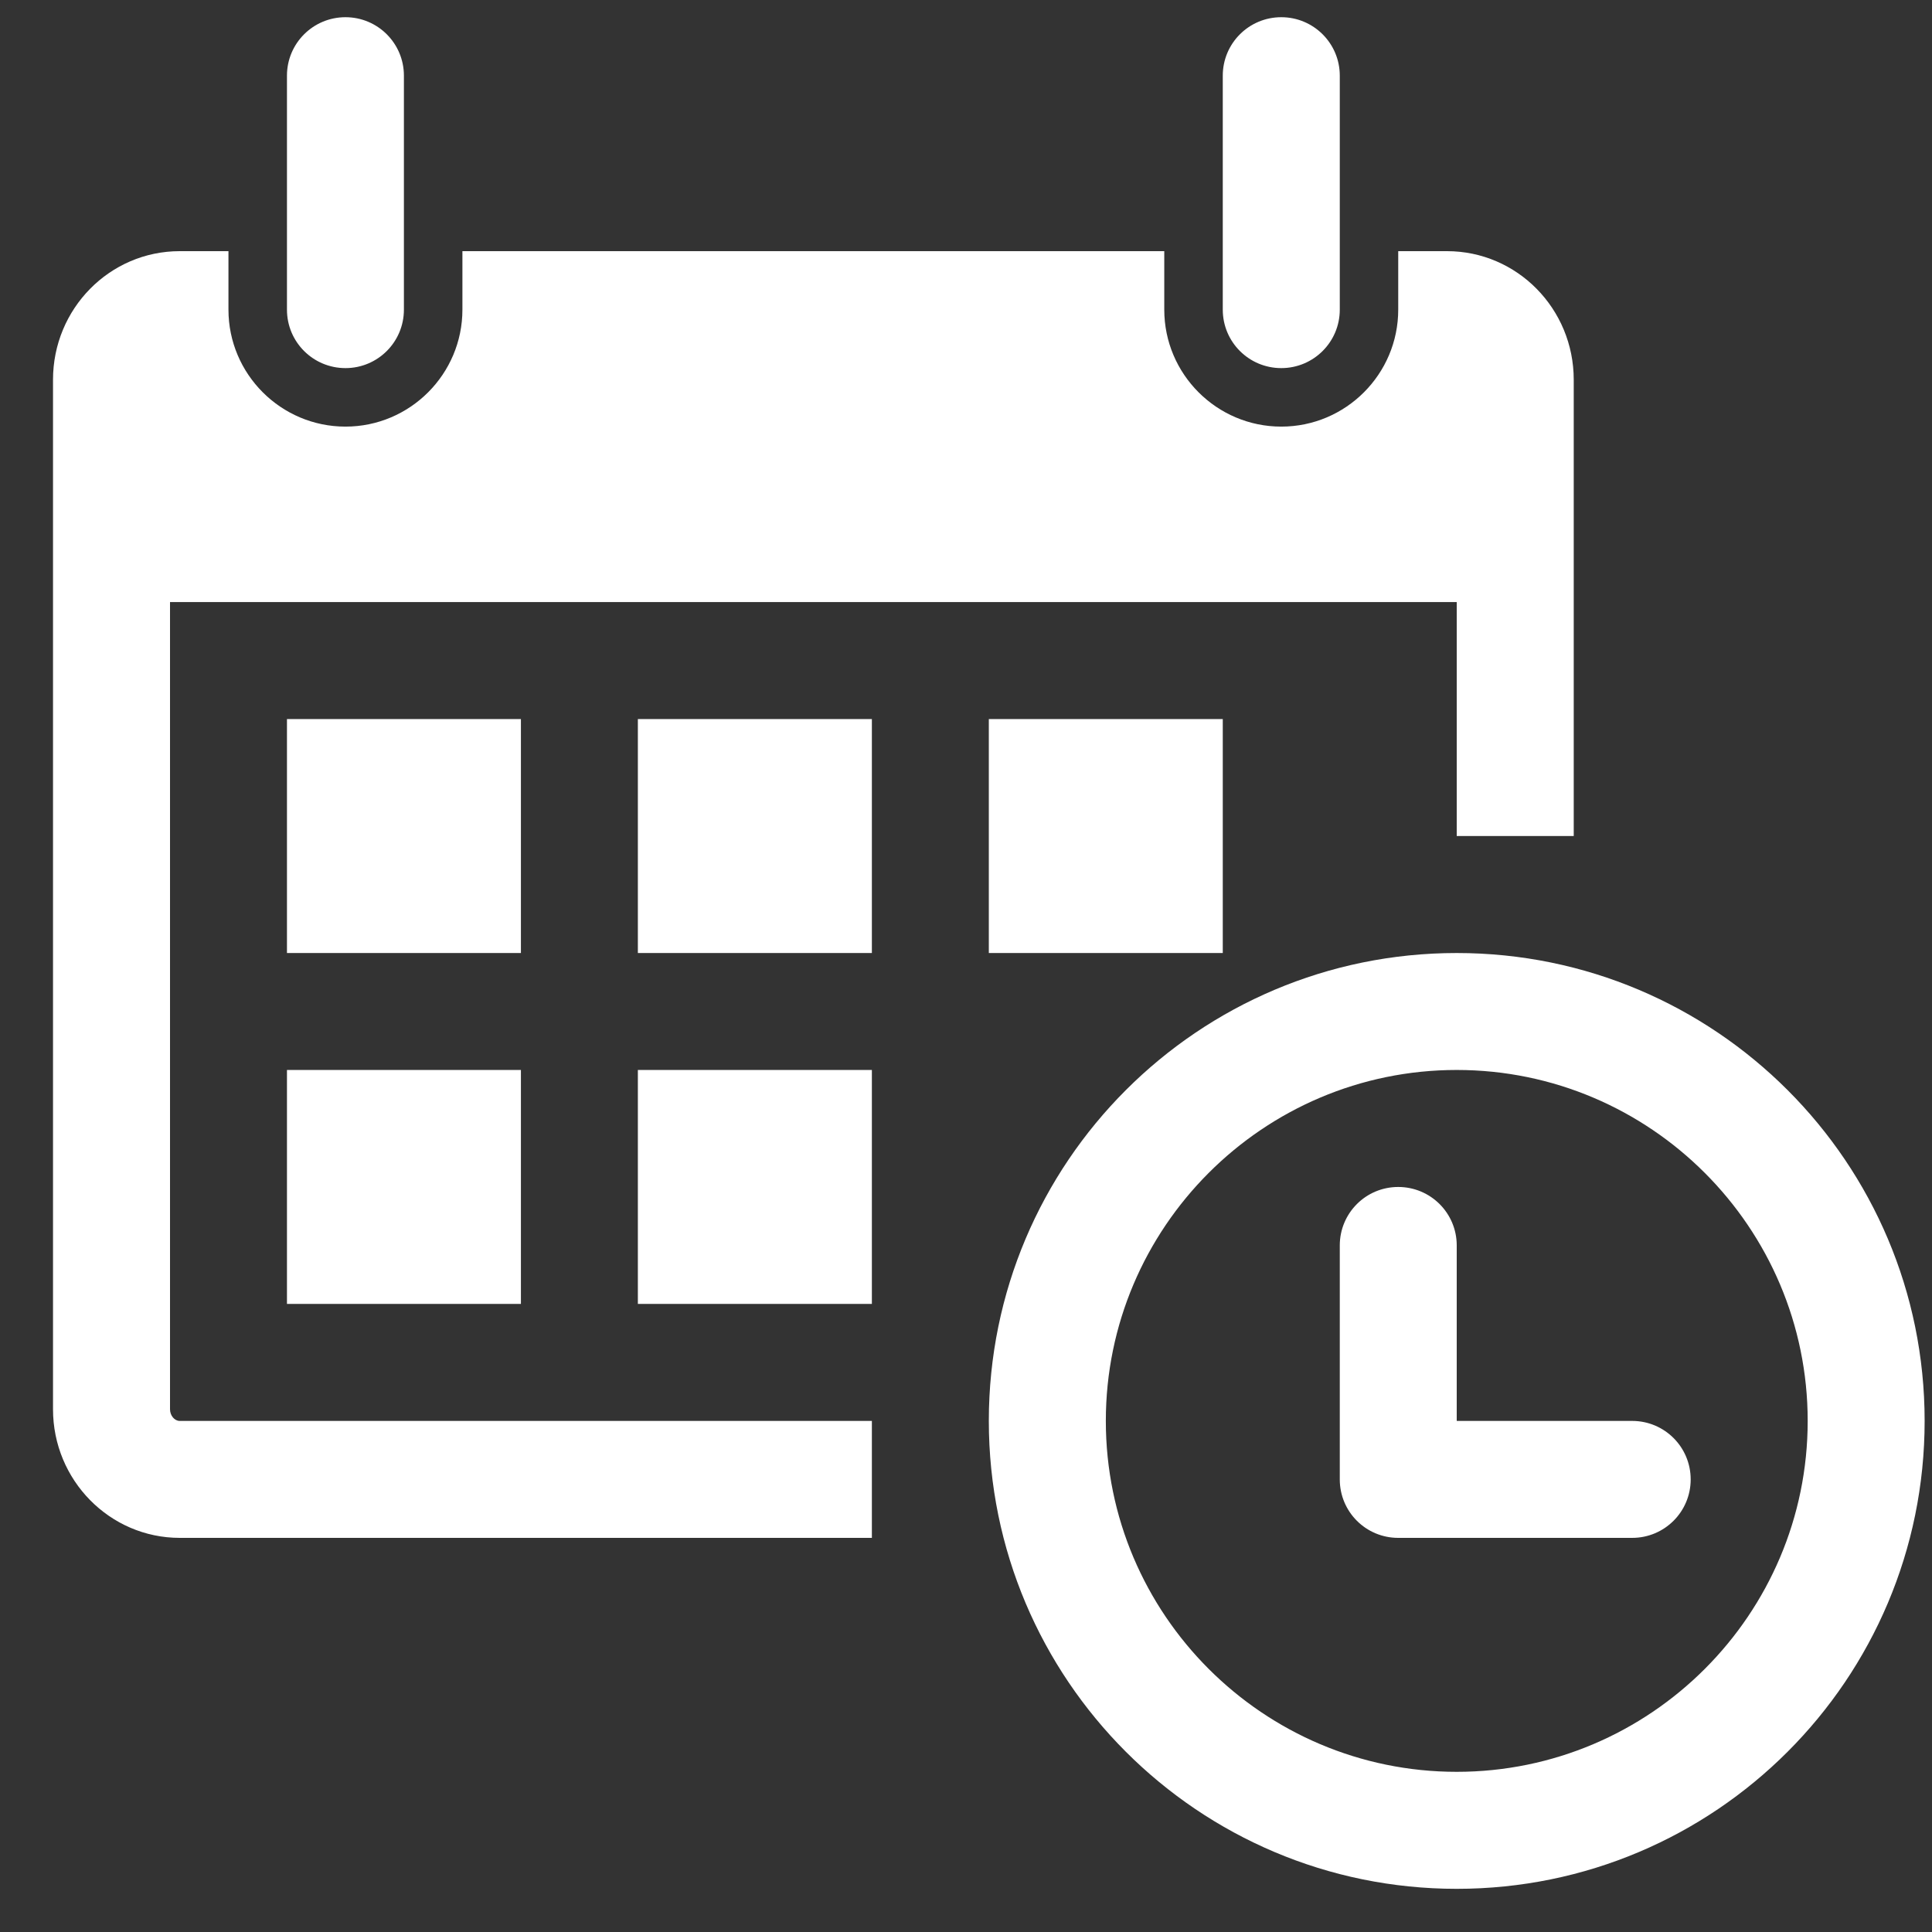 <svg width="32" height="32" viewBox="0 0 32 32" fill="none" xmlns="http://www.w3.org/2000/svg">
<rect x="0" y="0" width="32" height="32" fill="#333333" stroke="none"/>
<path d="M4.753 5.129V1.253C4.753 0.718 5.186 0.285 5.722 0.285C6.257 0.285 6.69 0.718 6.69 1.253V5.129C6.69 5.664 6.257 6.097 5.722 6.097C5.186 6.097 4.753 5.664 4.753 5.129ZM21.222 6.097C21.757 6.097 22.191 5.664 22.191 5.129V1.253C22.191 0.718 21.757 0.285 21.222 0.285C20.686 0.285 20.253 0.718 20.253 1.253V5.129C20.253 5.664 20.686 6.097 21.222 6.097ZM31.878 23.535C31.878 27.815 28.408 31.285 24.128 31.285C19.848 31.285 16.378 27.815 16.378 23.535C16.378 19.255 19.848 15.785 24.128 15.785C28.408 15.785 31.878 19.255 31.878 23.535ZM29.941 23.535C29.941 20.33 27.333 17.722 24.128 17.722C20.923 17.722 18.316 20.33 18.316 23.535C18.316 26.74 20.923 29.347 24.128 29.347C27.333 29.347 29.941 26.74 29.941 23.535ZM8.628 11.91H4.753V15.785H8.628V11.91ZM4.753 21.597H8.628V17.722H4.753V21.597ZM10.565 15.785H14.441V11.91H10.565V15.785ZM10.565 21.597H14.441V17.722H10.565V21.597ZM2.816 23.342V9.972H24.128V13.847H26.066V6.29C26.066 5.113 25.127 4.16 23.967 4.16H23.159V5.129C23.159 6.196 22.291 7.066 21.222 7.066C20.153 7.066 19.284 6.196 19.284 5.129V4.16H7.659V5.129C7.659 6.196 6.791 7.066 5.722 7.066C4.653 7.066 3.784 6.196 3.784 5.129V4.16H2.977C1.817 4.16 0.878 5.113 0.878 6.29V23.342C0.878 24.515 1.817 25.472 2.977 25.472H14.441V23.535H2.977C2.889 23.535 2.816 23.444 2.816 23.342ZM20.253 15.785V11.91H16.378V15.785H20.253ZM27.034 23.535H24.128V20.628C24.128 20.093 23.695 19.66 23.159 19.66C22.623 19.66 22.191 20.093 22.191 20.628V24.504C22.191 25.039 22.623 25.472 23.159 25.472H27.034C27.57 25.472 28.003 25.039 28.003 24.504C28.003 23.968 27.57 23.535 27.034 23.535Z" fill="white"/>
</svg>

